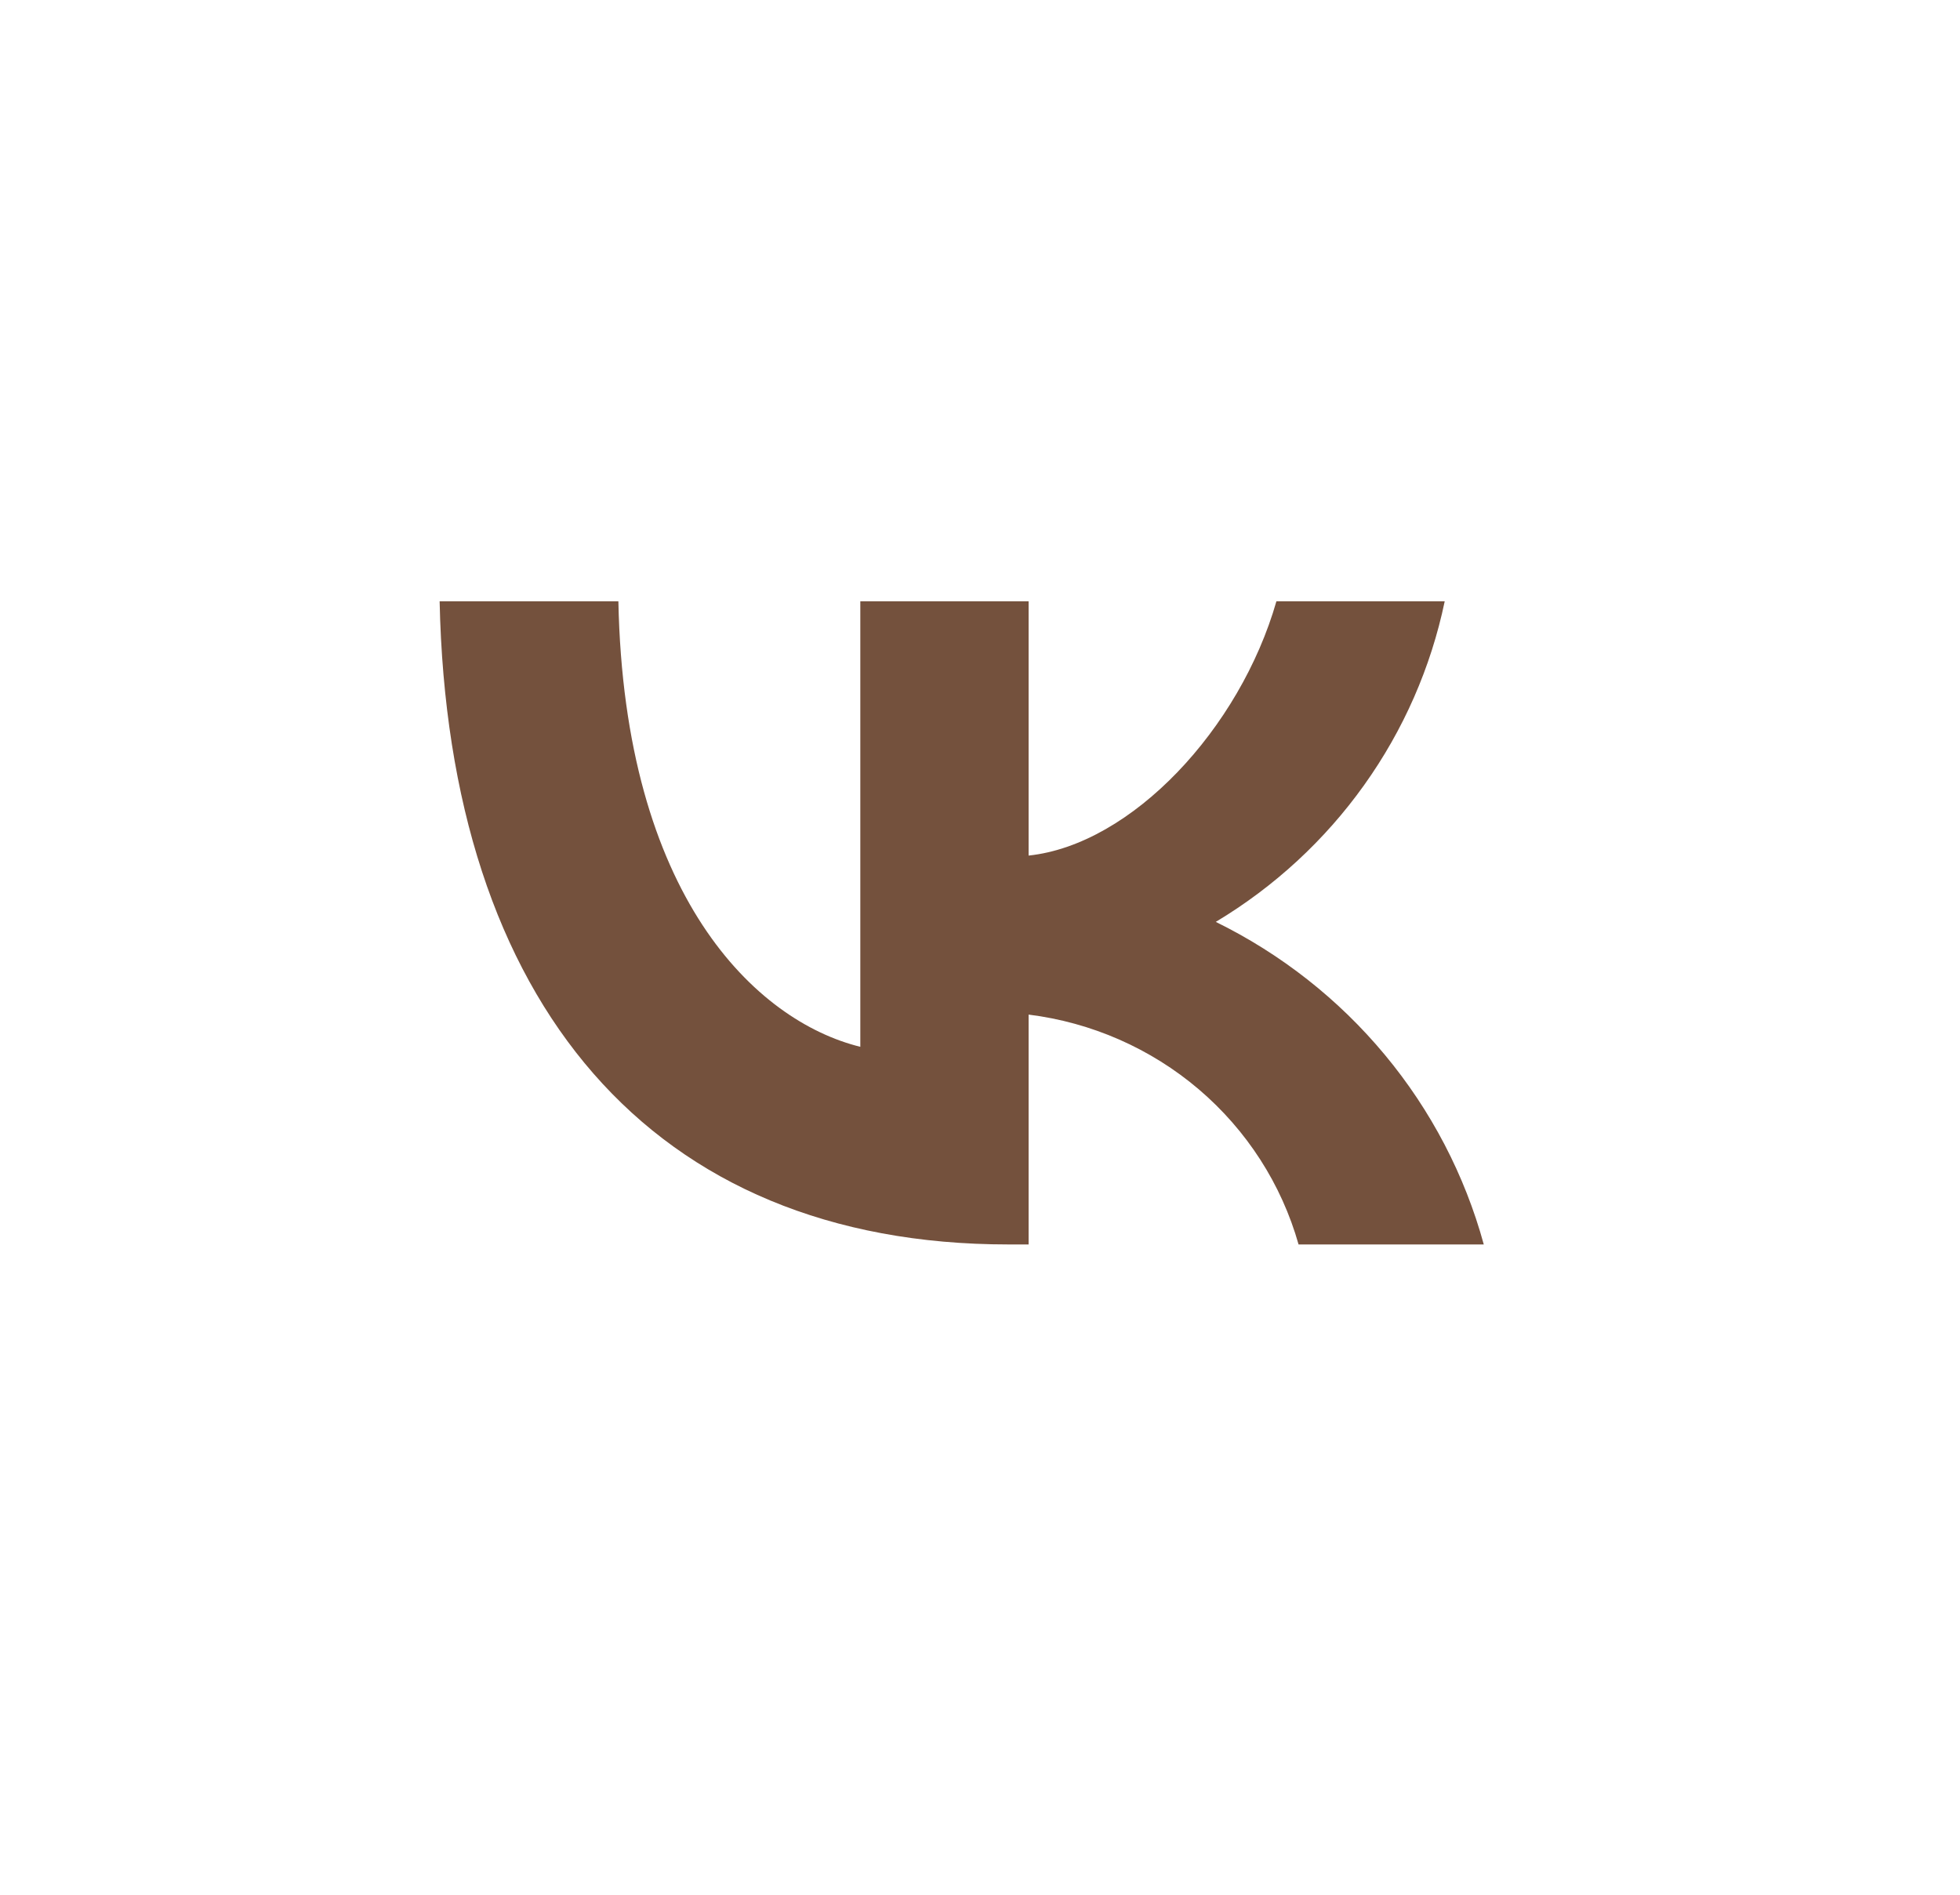 <?xml version="1.0" encoding="UTF-8"?> <svg xmlns="http://www.w3.org/2000/svg" width="30" height="29" viewBox="0 0 30 29" fill="none"><path d="M15.434 19.047C9.974 19.047 6.859 15.352 6.729 9.203H9.465C9.555 13.716 11.571 15.628 13.168 16.022V9.203H15.744V13.095C17.321 12.928 18.978 11.154 19.537 9.203H22.113C21.902 10.215 21.482 11.173 20.879 12.017C20.276 12.862 19.503 13.574 18.609 14.11C19.607 14.6 20.489 15.293 21.196 16.144C21.904 16.995 22.42 17.985 22.711 19.047H19.876C19.615 18.124 19.083 17.298 18.348 16.672C17.613 16.047 16.707 15.649 15.744 15.529V19.047H15.434V19.047Z" fill="#74513D"></path></svg> 